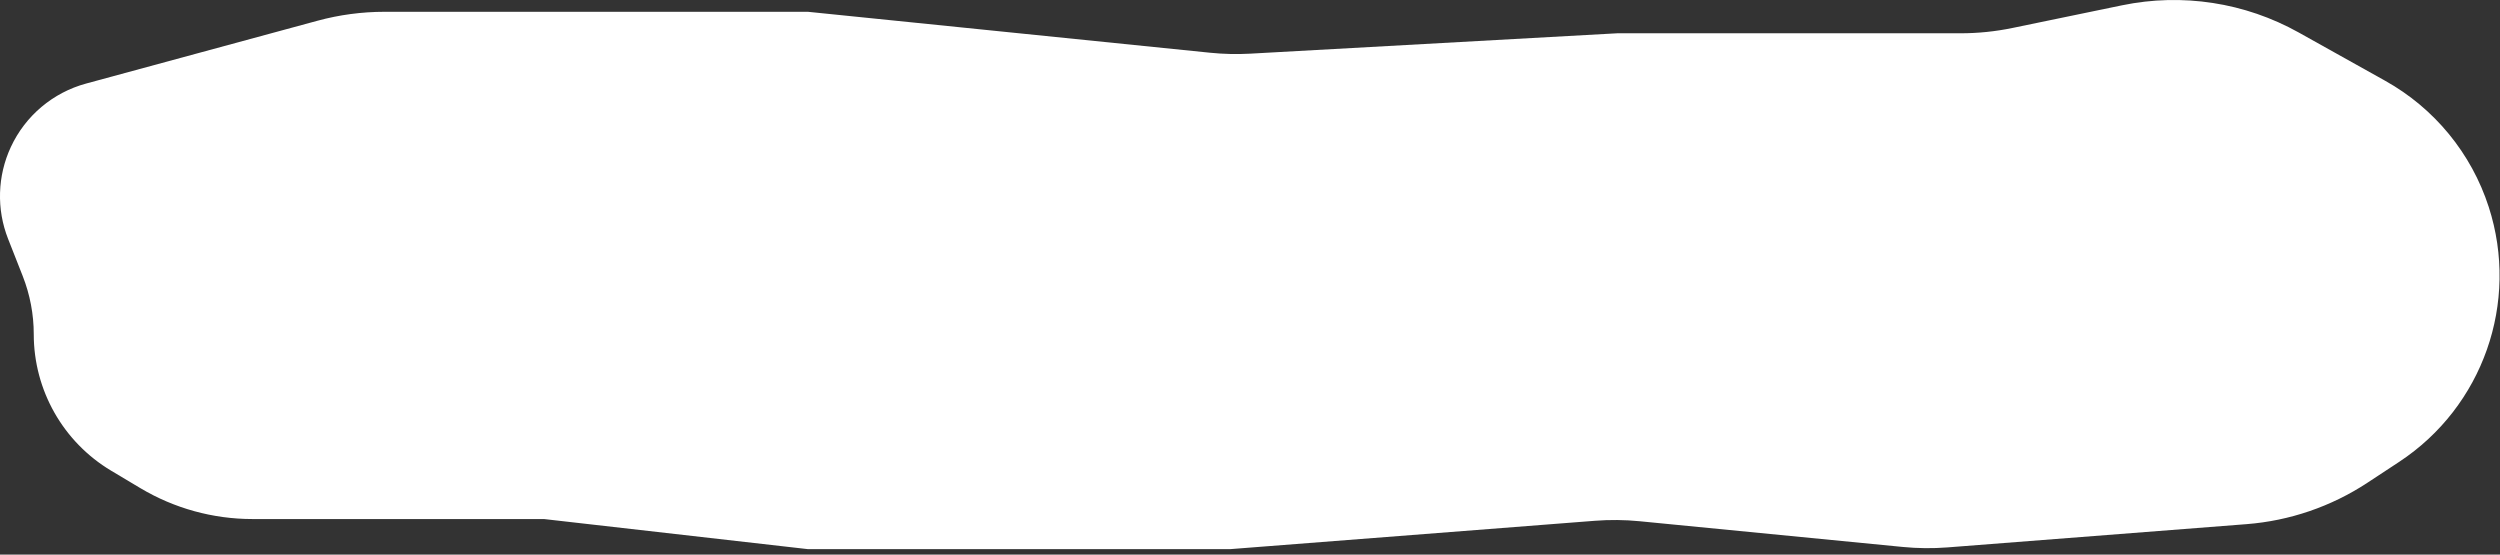 <?xml version="1.0" encoding="UTF-8"?> <svg xmlns="http://www.w3.org/2000/svg" width="293" height="65" viewBox="0 0 293 65" fill="none"><rect x="0" y="0" width="293" height="65" fill="#333333" stroke="none"/><path d="M37.213 2.43L10.092 9.792C6.201 10.848 2.975 13.568 1.274 17.224C-0.305 20.62 -0.423 24.515 0.949 28L2.662 32.353C3.517 34.526 3.956 36.84 3.956 39.175C3.956 45.733 7.403 51.807 13.033 55.169L16.444 57.206C20.417 59.579 24.958 60.832 29.585 60.832H63.756L94.687 64.359H144.177L186.918 61.036C188.664 60.9 190.419 60.918 192.161 61.088L223.009 64.103C224.752 64.273 226.506 64.291 228.252 64.155L263.289 61.431C268.343 61.038 273.215 59.371 277.451 56.585L281.171 54.138C290.996 47.675 295.296 35.448 291.681 24.258C289.65 17.974 285.317 12.691 279.551 9.471L269.41 3.808C263.116 0.293 255.768 -0.838 248.708 0.621L235.851 3.28C233.853 3.693 231.817 3.901 229.777 3.901H189.542L146.532 6.289C144.964 6.376 143.392 6.34 141.83 6.181L94.687 1.382H45.073C42.418 1.382 39.775 1.734 37.213 2.43Z" fill="white"></path></svg> 